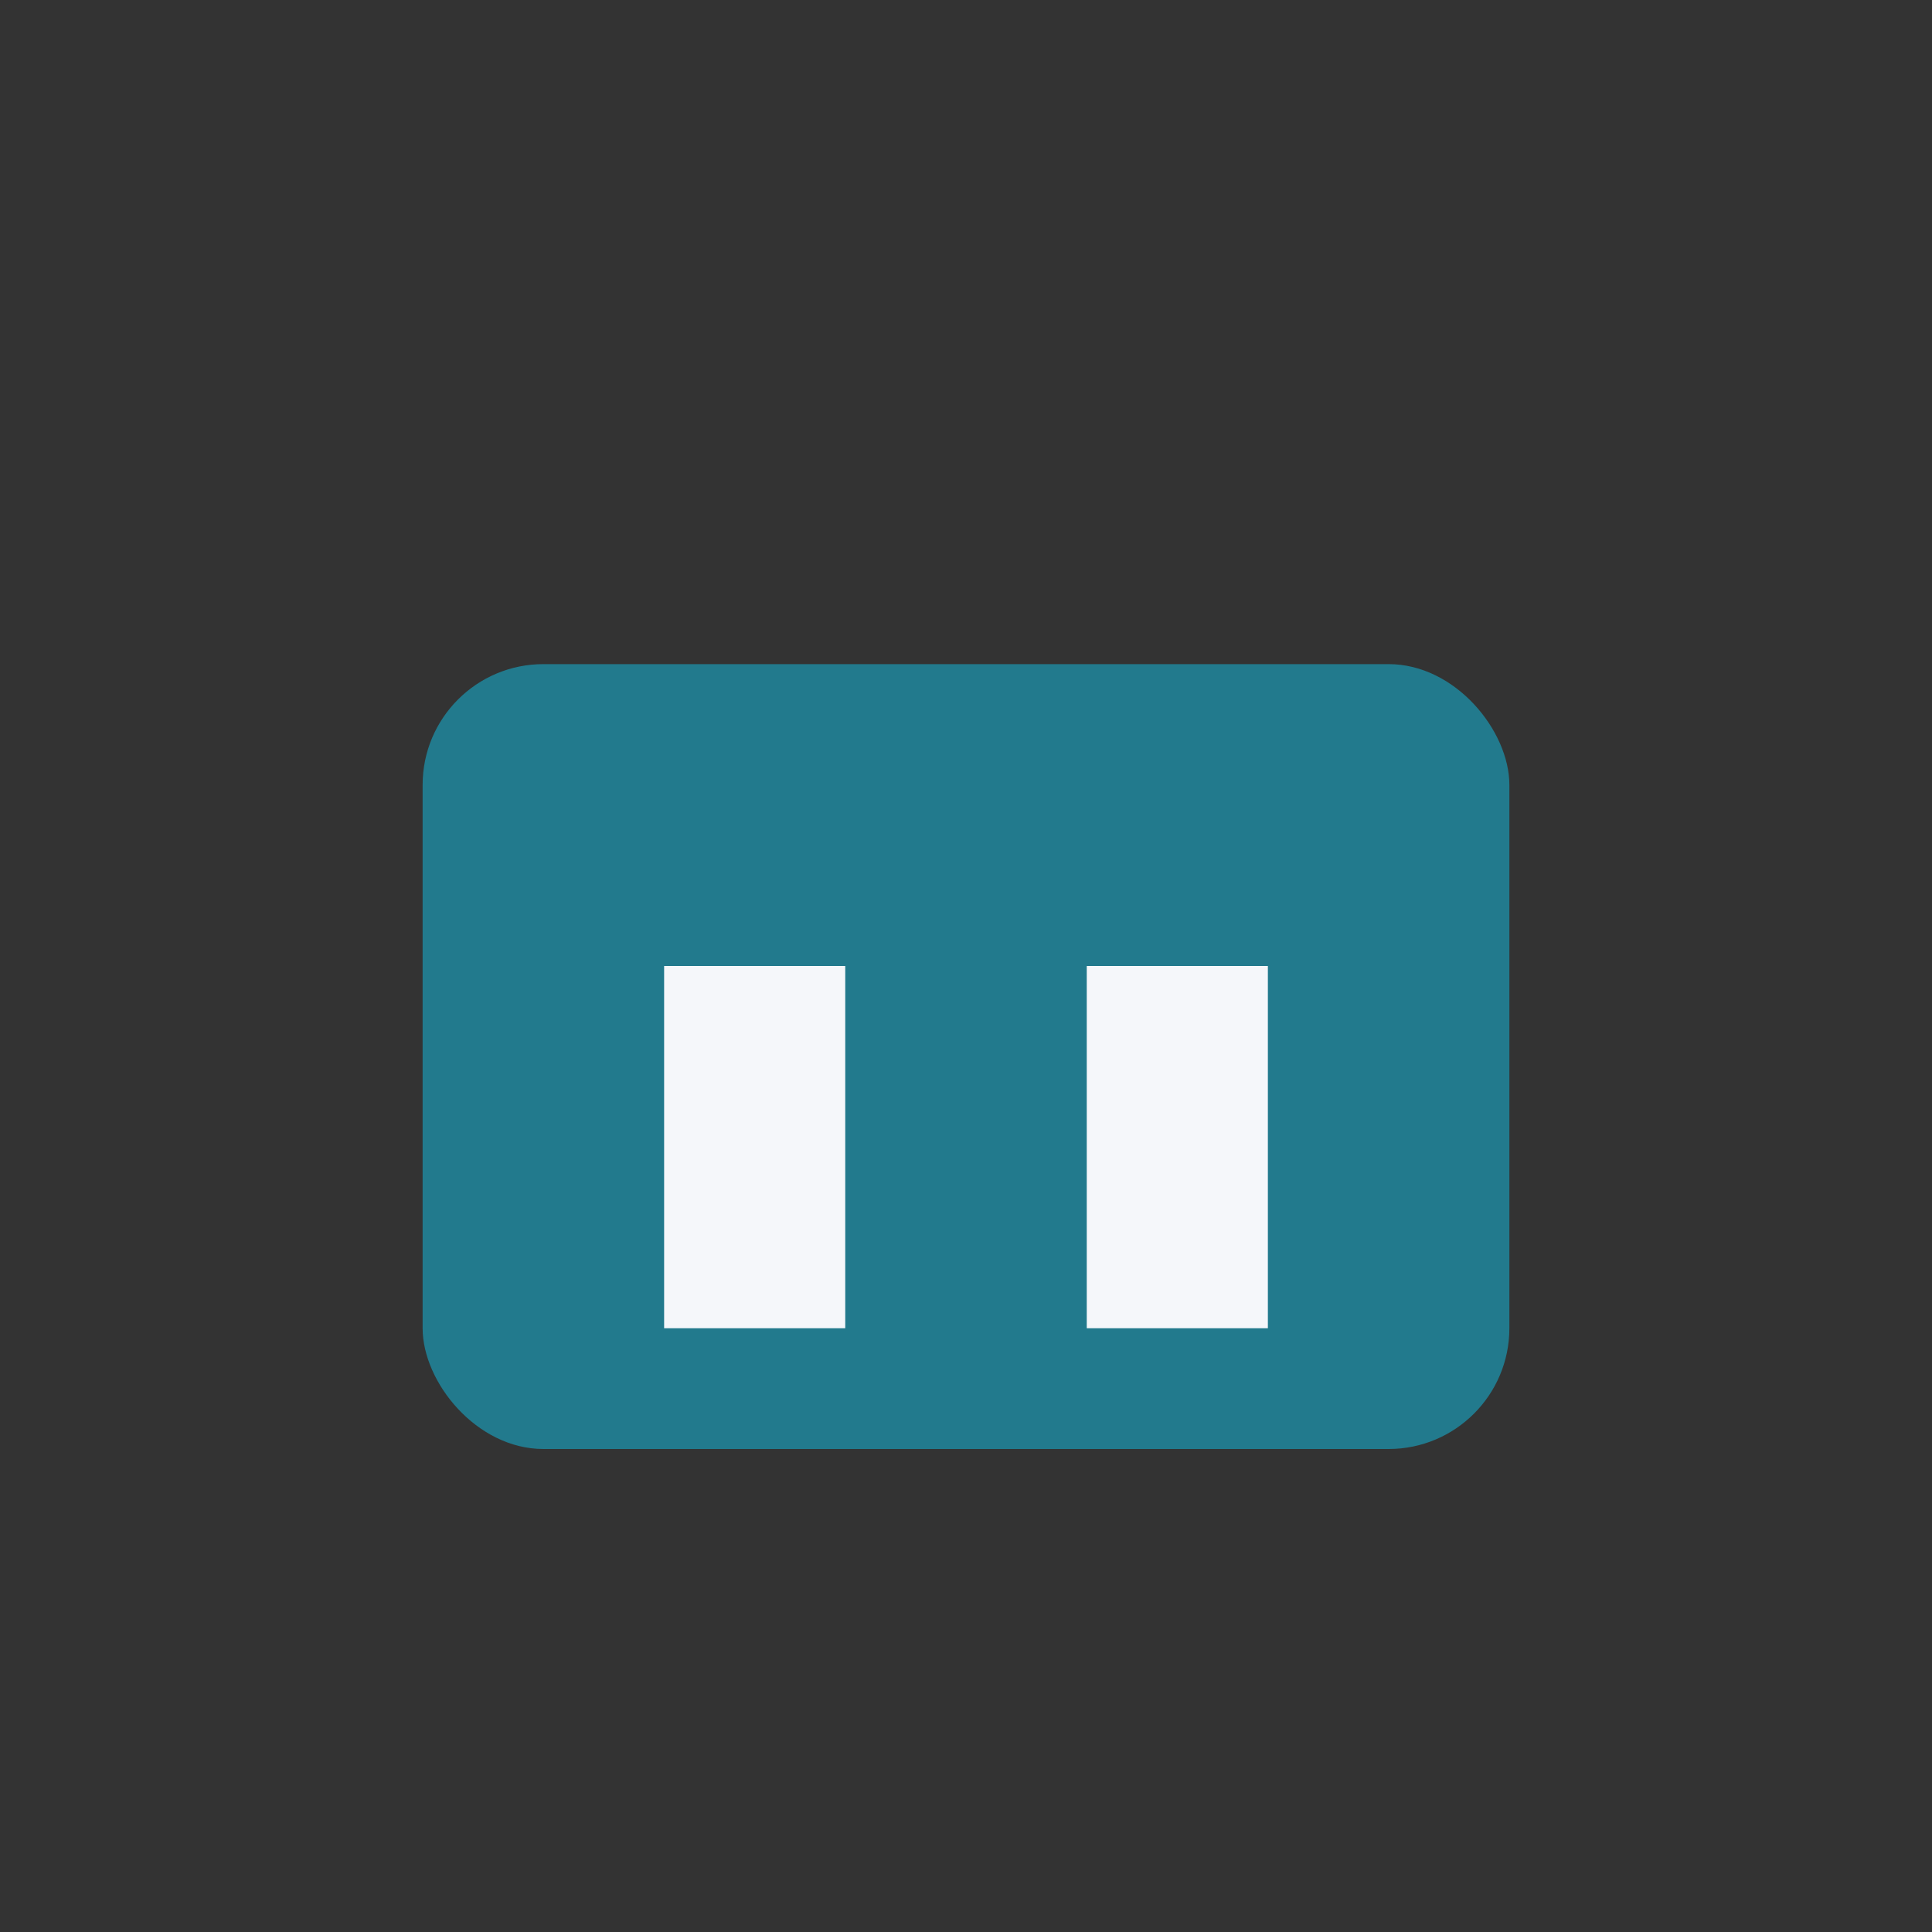 <?xml version="1.0" encoding="UTF-8"?>
<svg xmlns="http://www.w3.org/2000/svg" width="32" height="32" viewBox="0 0 32 32"><rect x="0" y="0" width="32" height="32" fill="#333333" stroke="none"/><rect x="7" y="11" width="18" height="13" rx="2" fill="#227A8D"/><rect x="11" y="16" width="3" height="6" fill="#F5F7FA"/><rect x="18" y="16" width="3" height="6" fill="#F5F7FA"/></svg>